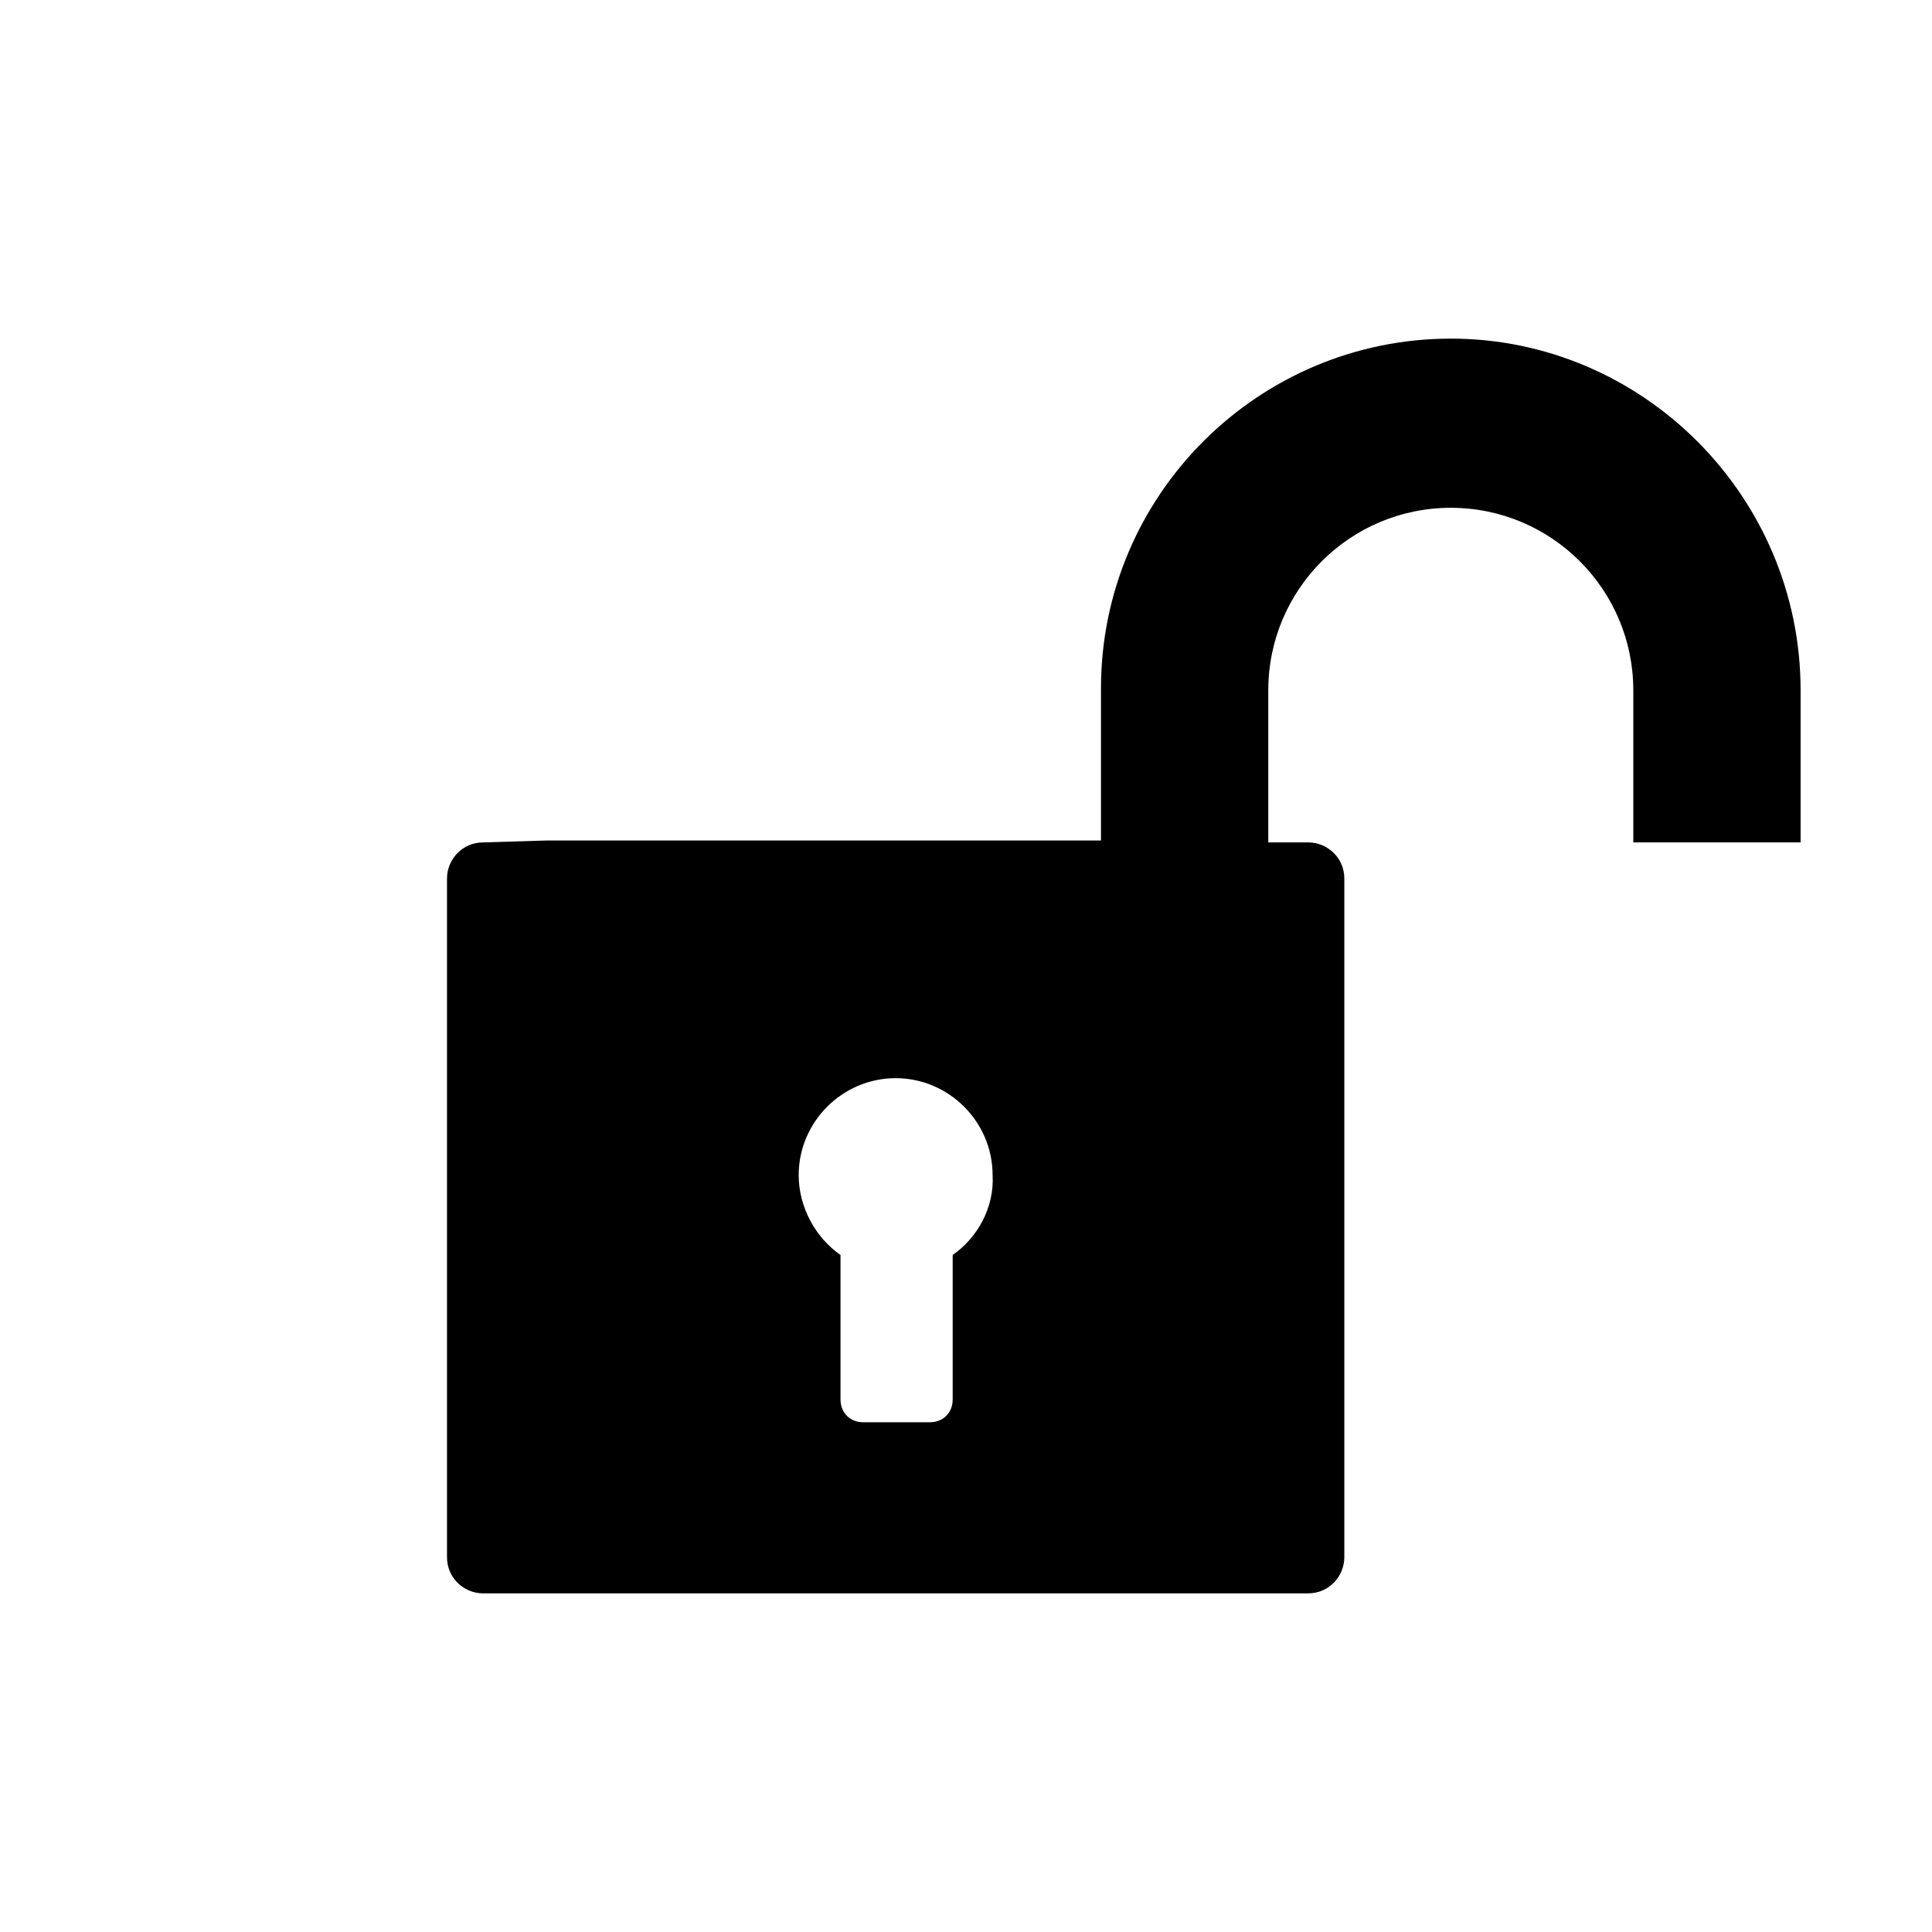 <?xml version="1.0" encoding="UTF-8"?>
<!-- Uploaded to: ICON Repo, www.svgrepo.com, Generator: ICON Repo Mixer Tools -->
<svg fill="#000000" width="800px" height="800px" version="1.1" viewBox="144 144 512 512" xmlns="http://www.w3.org/2000/svg">
 <path d="m528.47 233.74c-50.883 0-92.699 41.312-92.699 92.699v40.305h-147.11l-16.625 0.504c-5.543 0-9.574 4.535-9.574 9.574v179.86c0 5.543 4.535 9.574 9.574 9.574l218.65-0.004c5.543 0 9.574-4.535 9.574-9.574v-179.86c0-5.543-4.535-9.574-9.574-9.574h-10.578v-40.305c0-26.703 21.664-48.367 48.367-48.367s48.367 21.664 48.367 48.367v40.305h44.336v-40.305c-0.004-51.387-41.82-93.203-92.707-93.203zm-132 242.84v38.289c0 3.527-2.519 6.047-6.047 6.047h-17.633c-3.527 0-6.047-2.519-6.047-6.047v-38.289c-6.551-4.535-11.082-12.594-11.082-21.16 0-14.105 11.586-25.695 25.695-25.695 14.105 0 25.695 11.586 25.695 25.695 0.5 8.562-4.035 16.625-10.582 21.16z"/>
</svg>